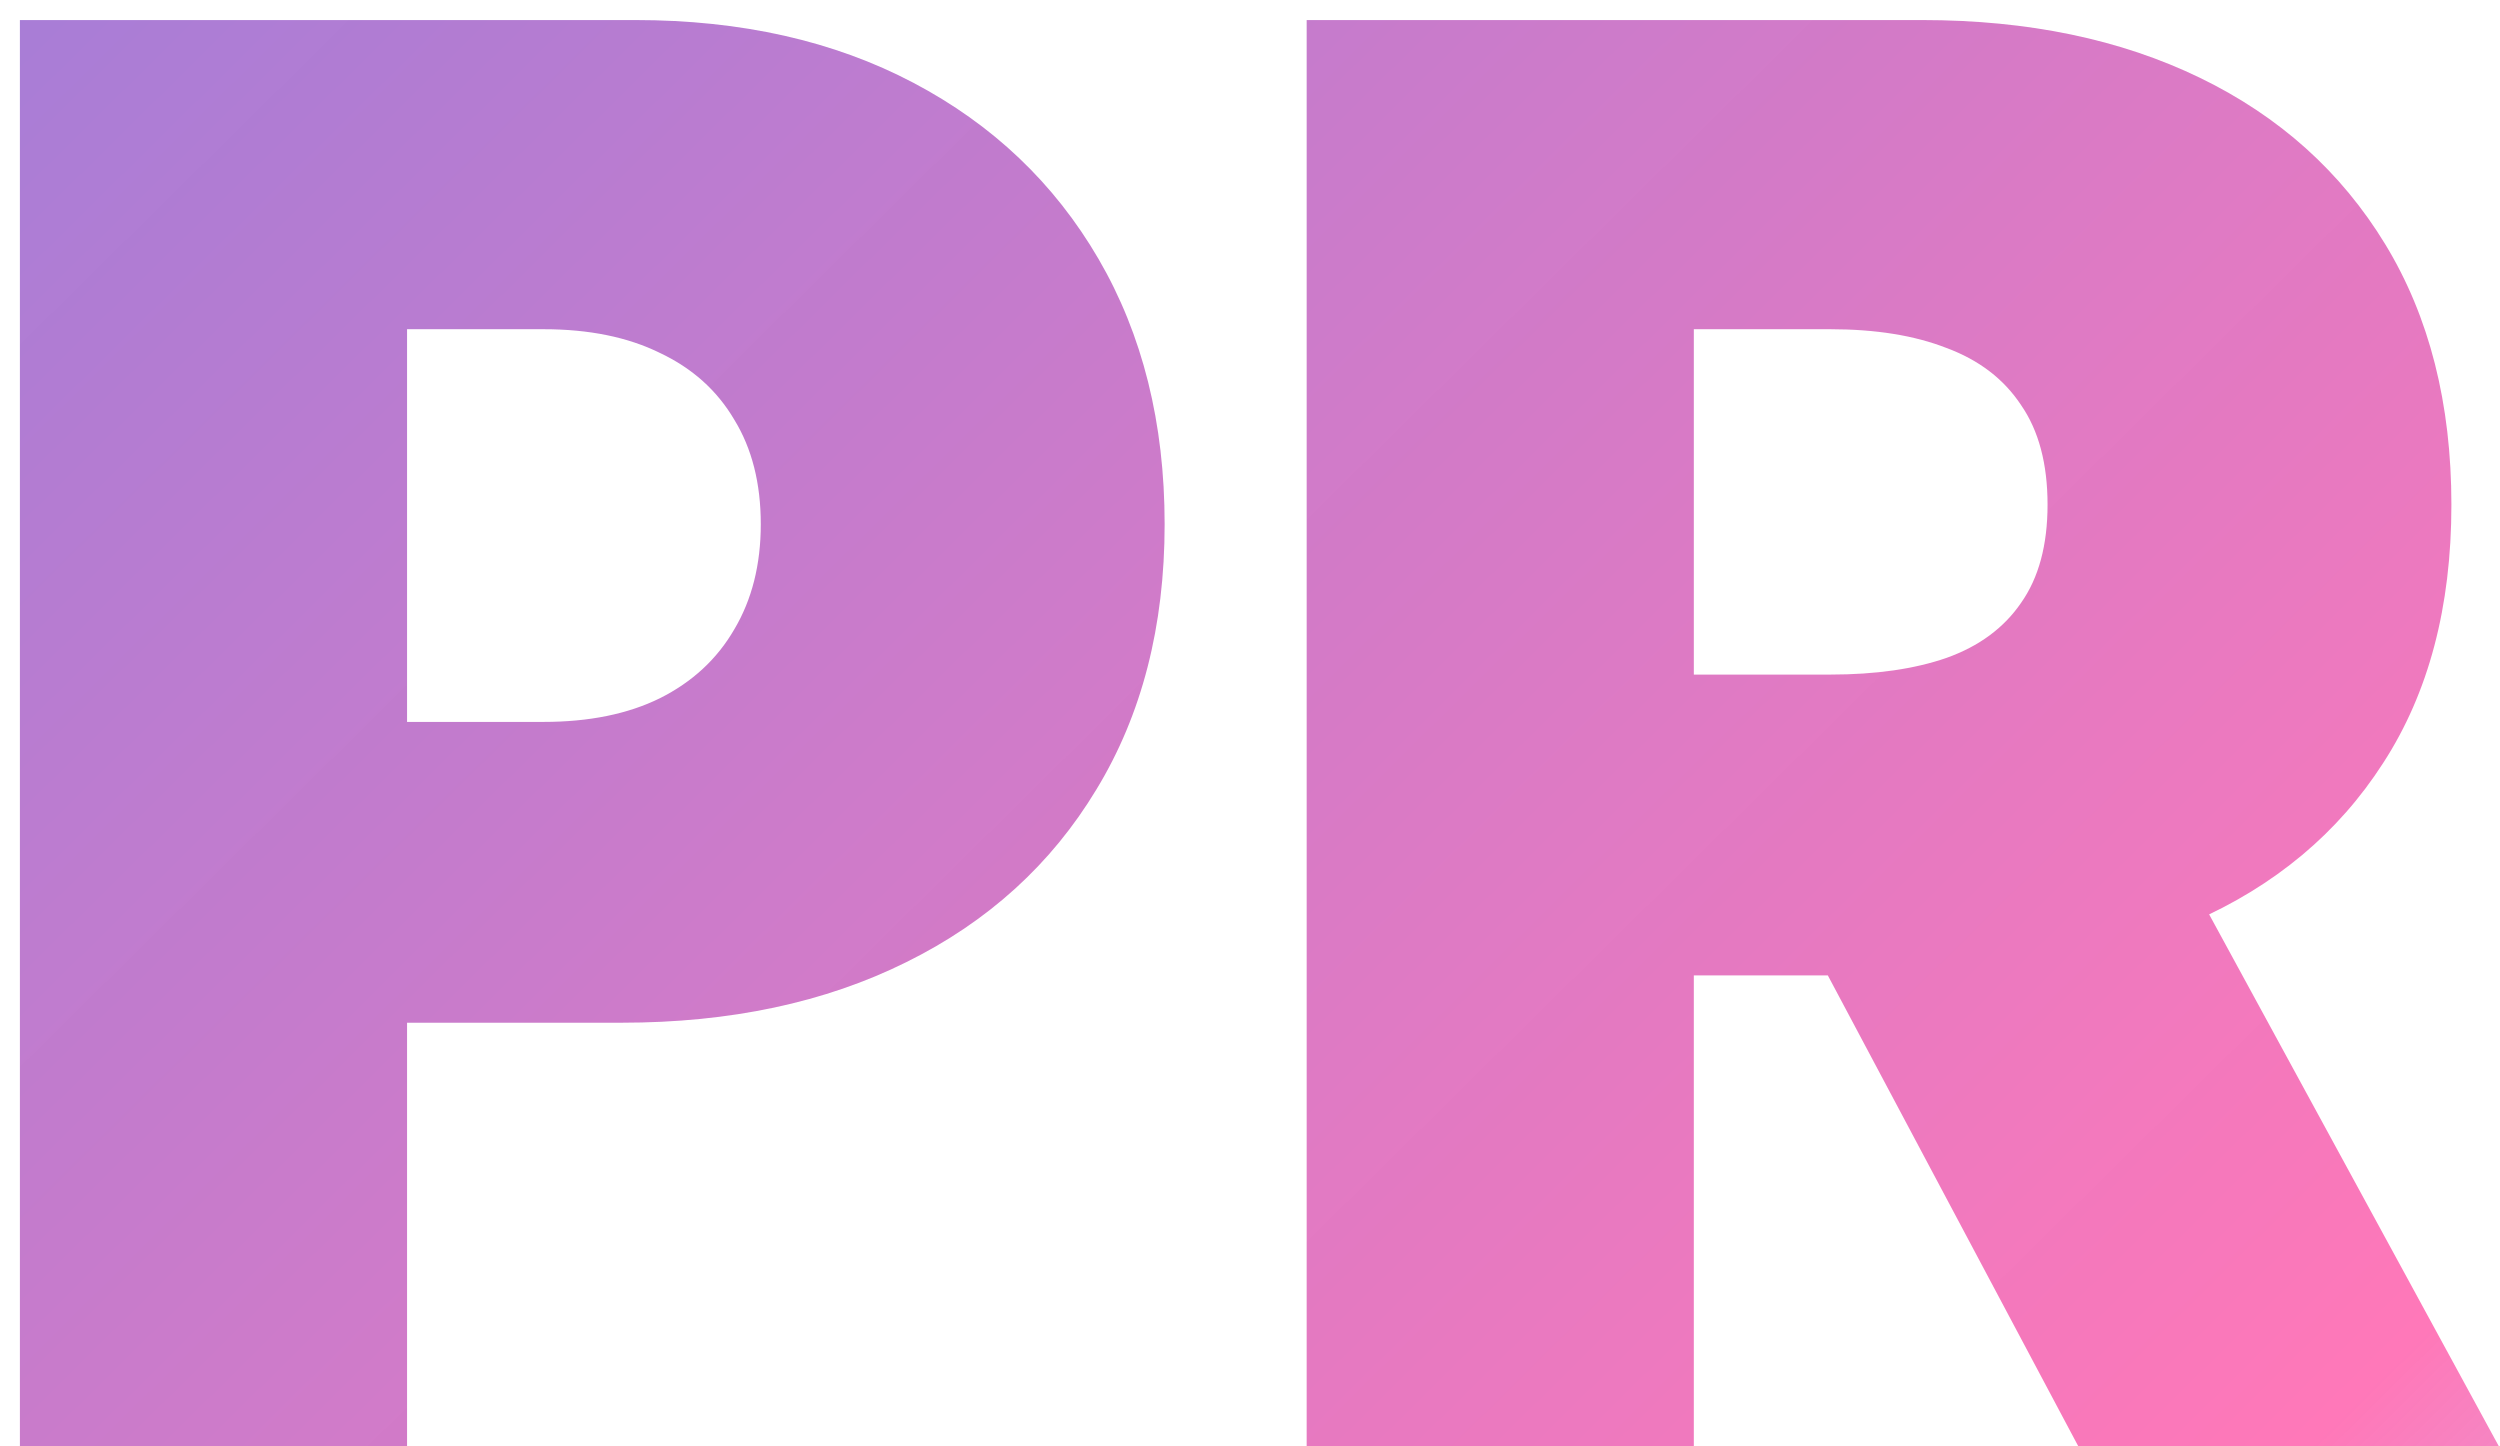 <?xml version="1.0" encoding="UTF-8"?> <svg xmlns="http://www.w3.org/2000/svg" width="102" height="59" viewBox="0 0 102 59" fill="none"> <path d="M0.812 59V0.818H25.926C30.244 0.818 34.023 1.67 37.261 3.375C40.5 5.079 43.019 7.475 44.818 10.562C46.617 13.65 47.517 17.258 47.517 21.386C47.517 25.553 46.589 29.161 44.733 32.21C42.896 35.259 40.311 37.608 36.977 39.256C33.663 40.903 29.79 41.727 25.358 41.727H10.358V29.454H22.176C24.032 29.454 25.614 29.133 26.921 28.489C28.246 27.826 29.259 26.888 29.96 25.676C30.68 24.464 31.04 23.034 31.04 21.386C31.04 19.72 30.68 18.299 29.96 17.125C29.259 15.932 28.246 15.023 26.921 14.398C25.614 13.754 24.032 13.432 22.176 13.432H16.608V59H0.812Z" fill="url(#paint0_linear_301_68)"></path> <path d="M53.312 59V0.818H78.426C82.744 0.818 86.523 1.604 89.761 3.176C93 4.748 95.519 7.011 97.318 9.966C99.117 12.92 100.017 16.462 100.017 20.591C100.017 24.758 99.089 28.271 97.233 31.131C95.396 33.99 92.811 36.15 89.477 37.608C86.163 39.066 82.29 39.795 77.858 39.795H62.858V27.523H74.676C76.532 27.523 78.114 27.295 79.421 26.841C80.746 26.367 81.76 25.619 82.46 24.596C83.18 23.574 83.54 22.239 83.54 20.591C83.54 18.924 83.18 17.57 82.46 16.528C81.76 15.468 80.746 14.691 79.421 14.199C78.114 13.687 76.532 13.432 74.676 13.432H69.108V59H53.312ZM87.403 32.295L101.949 59H84.79L70.585 32.295H87.403Z" fill="url(#paint1_linear_301_68)"></path> <defs> <linearGradient id="paint0_linear_301_68" x1="112.195" y1="108.778" x2="3.271" y2="-1.608" gradientUnits="userSpaceOnUse"> <stop stop-color="#5500AF" stop-opacity="0.06"></stop> <stop offset="0.31" stop-color="#FF007A" stop-opacity="0.53"></stop> <stop offset="1" stop-color="#5500AF" stop-opacity="0.51"></stop> </linearGradient> <linearGradient id="paint1_linear_301_68" x1="112.195" y1="108.778" x2="3.271" y2="-1.608" gradientUnits="userSpaceOnUse"> <stop stop-color="#5500AF" stop-opacity="0.06"></stop> <stop offset="0.31" stop-color="#FF007A" stop-opacity="0.53"></stop> <stop offset="1" stop-color="#5500AF" stop-opacity="0.51"></stop> </linearGradient> </defs> </svg> 